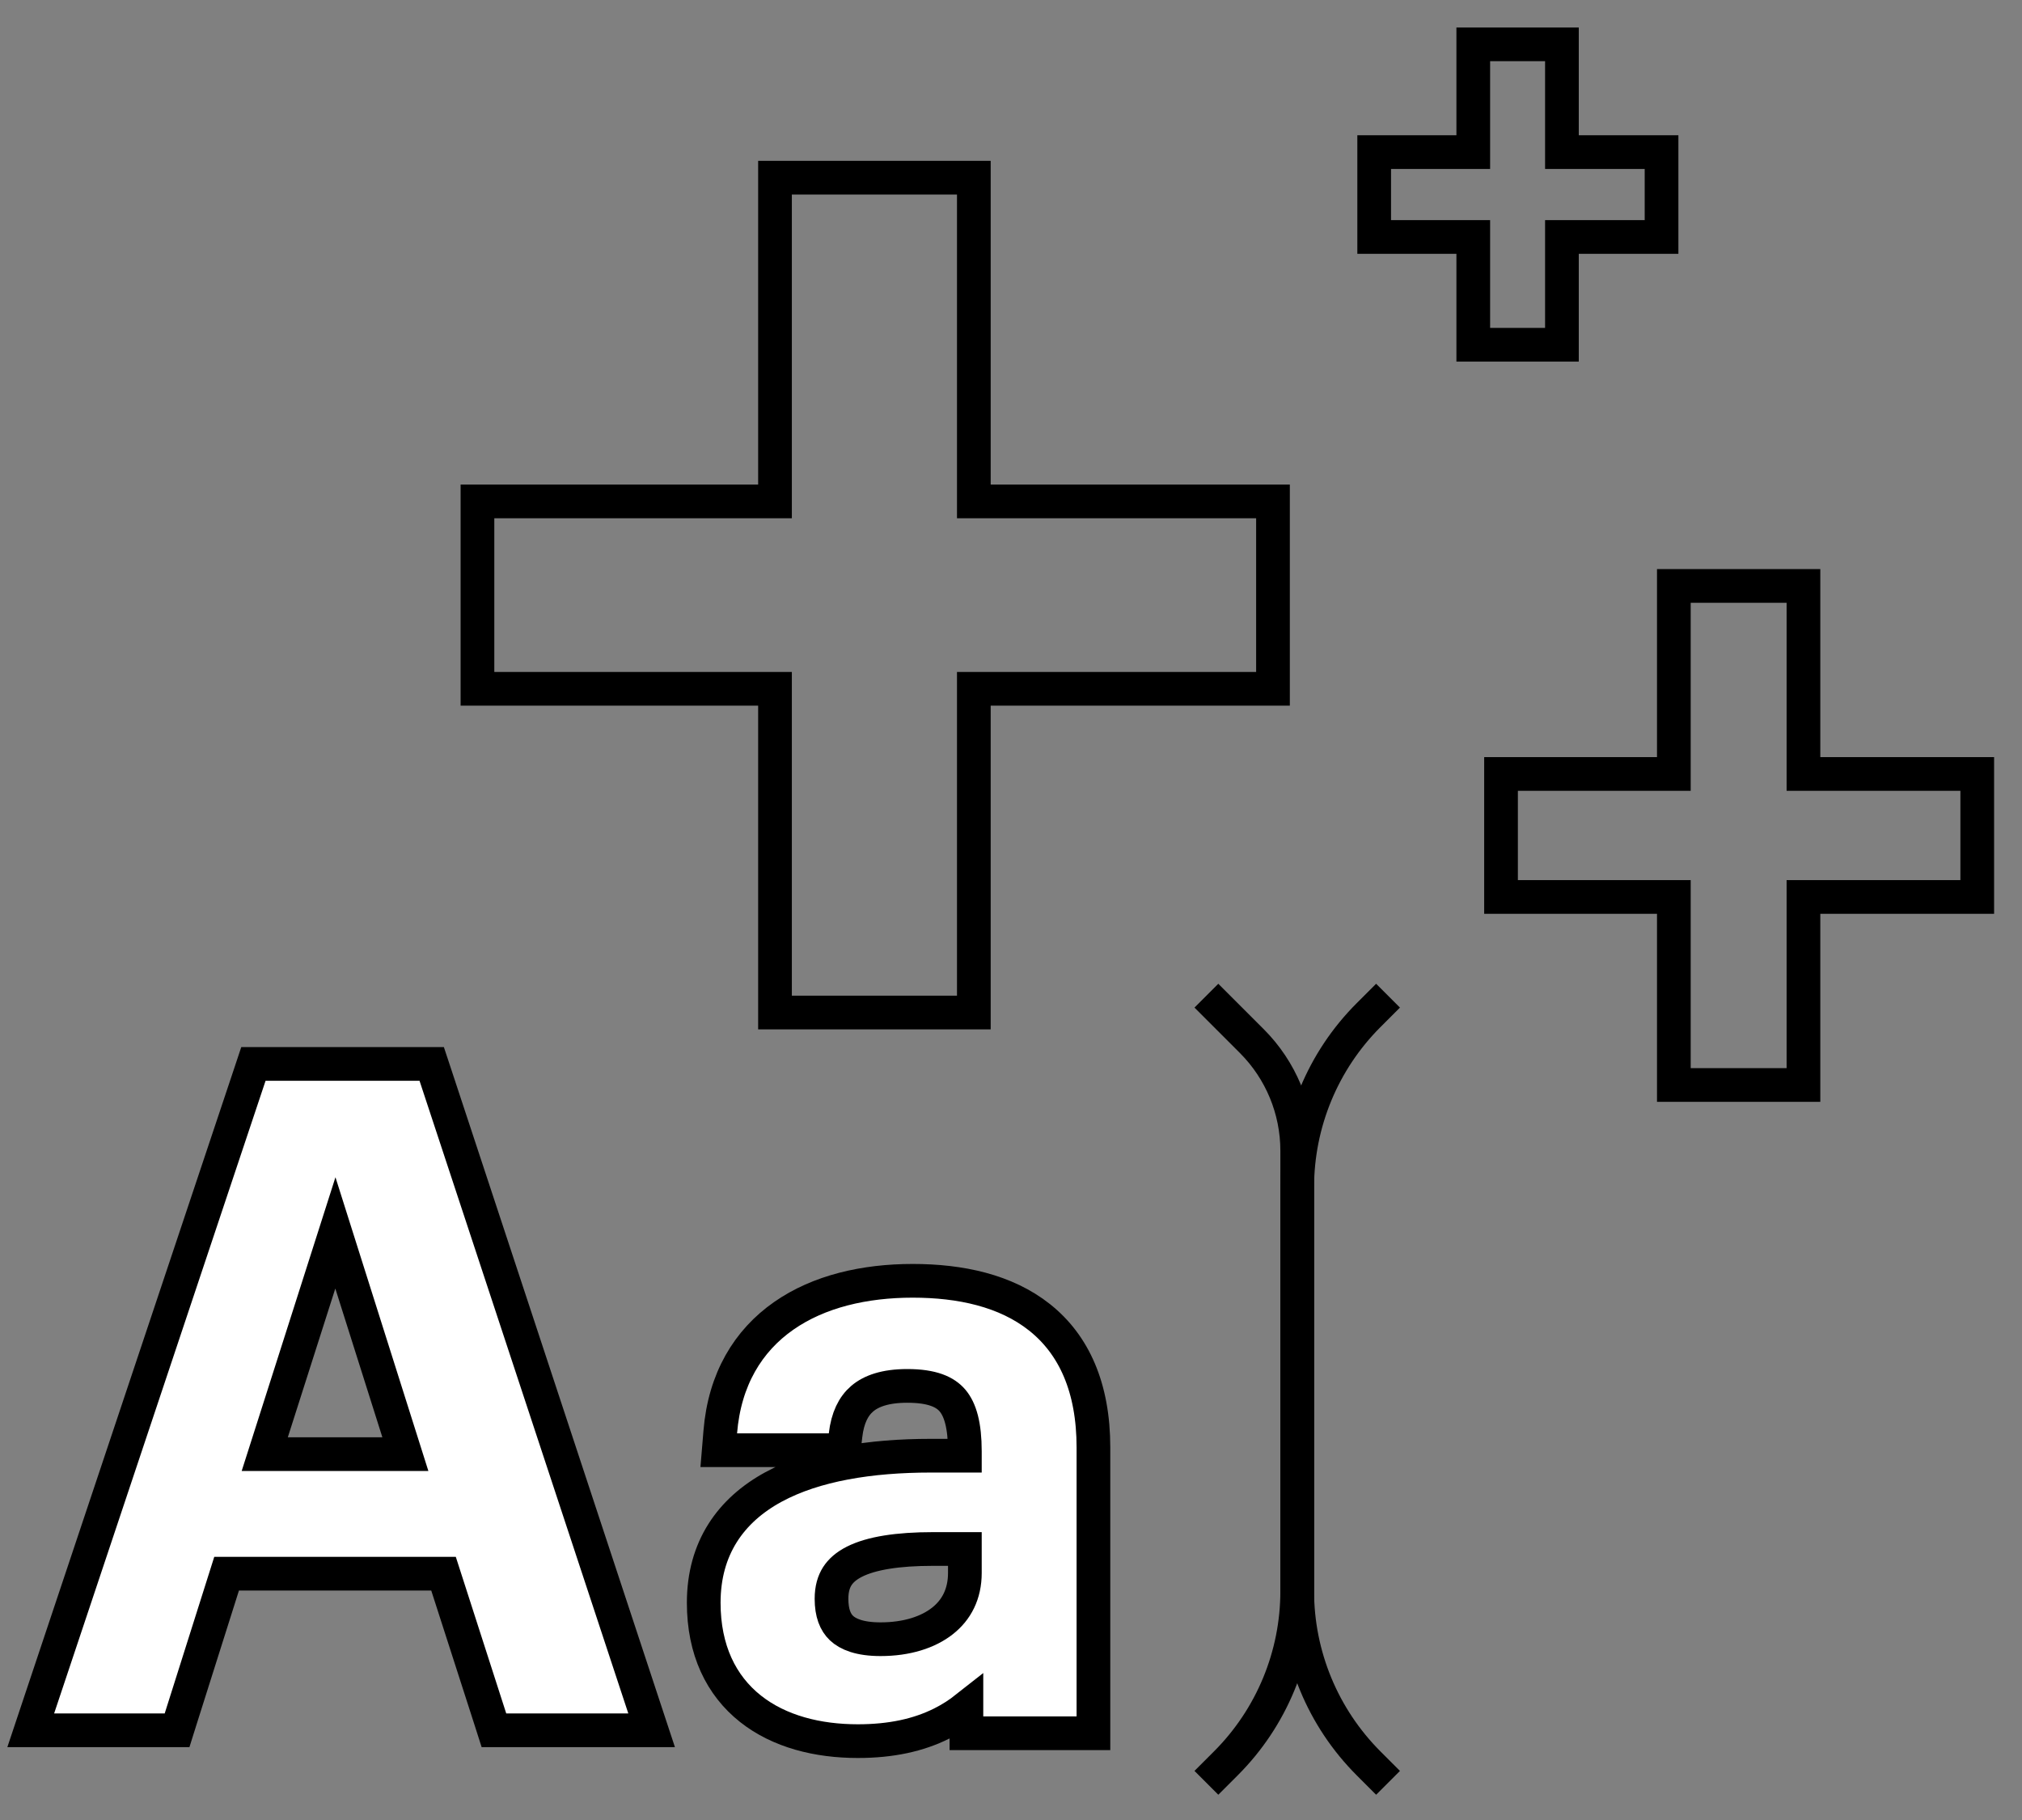 <svg width="60" height="54" viewBox="0 0 60 54" fill="none" xmlns="http://www.w3.org/2000/svg">
<rect x="0" y="0" width="60" height="54" fill="#808080" stroke="none"/>
<path d="M22.997 29.542V30.042H23.497H28.397H28.897V29.542V20.437H37.274H37.774V19.937V15.377V14.877H37.274H28.897V5.772V5.272H28.397H23.497H22.997V5.772V14.877H14.668H14.168V15.377V19.937V20.437H14.668H22.997V29.542Z" stroke="black"/>
<path d="M49.669 31.692V32.192H50.169H53.015H53.515V31.692V26.613H58.172H58.672V26.113V23.464V22.964H58.172H53.515V17.885V17.385H53.015H50.169H49.669V17.885V22.964H45.041H44.541V23.464V26.113V26.613H45.041H49.669V31.692Z" stroke="black"/>
<path d="M43.717 9.729V10.229H44.217H45.848H46.348V9.729V7.031H48.804H49.304V6.531V5.013V4.513H48.804H46.348V1.815V1.315H45.848H44.217H43.717V1.815V4.513H41.277H40.777V5.013V6.531V7.031H41.277H43.717V9.729Z" stroke="black"/>
<path d="M1.132 50.68L0.912 51.339H1.606H4.888H5.254L5.364 50.989L6.724 46.692H13.161L14.546 50.992L14.657 51.339H15.021H18.645H19.336L19.119 50.682L12.924 31.911L12.81 31.567H12.449H7.881H7.52L7.406 31.909L1.132 50.68ZM7.856 43.145L9.952 36.58L12.029 43.145H7.856Z" fill="white" stroke="black"/>
<path d="M28.631 43.191H27.618C25.839 43.191 24.182 43.45 22.952 44.119C21.687 44.807 20.882 45.931 20.882 47.554C20.882 48.956 21.398 50.009 22.27 50.7C23.125 51.377 24.266 51.66 25.454 51.66C26.447 51.66 27.259 51.48 27.941 51.139C28.21 51.005 28.454 50.847 28.677 50.671V50.927V51.427H29.177H31.946H32.446V50.927V42.947C32.446 41.168 31.868 39.896 30.846 39.085C29.846 38.291 28.5 38.002 27.083 38.002C25.657 38.002 24.301 38.312 23.257 39.041C22.196 39.781 21.5 40.926 21.373 42.487L21.328 43.028H21.871H24.593H25.039L25.09 42.585C25.15 42.066 25.326 41.721 25.584 41.5C25.846 41.276 26.263 41.12 26.92 41.12C27.672 41.12 28.051 41.304 28.264 41.554C28.493 41.824 28.631 42.285 28.631 43.063V43.191ZM26.129 48.636C25.504 48.636 25.16 48.484 24.971 48.307C24.788 48.134 24.674 47.861 24.674 47.437C24.674 47.144 24.741 46.931 24.844 46.768C24.949 46.604 25.111 46.459 25.354 46.336C25.856 46.083 26.637 45.959 27.688 45.959H28.631V46.669C28.631 47.297 28.38 47.769 27.966 48.094C27.54 48.43 26.908 48.636 26.129 48.636Z" fill="white" stroke="black"/>
<path d="M41.188 52.897L40.61 52.319C39.255 50.963 38.493 49.125 38.493 47.208V47.208V41.219V35.231V35.231C38.493 33.314 39.255 31.475 40.61 30.12L41.188 29.542" stroke="black"/>
<path d="M35.798 29.542L37.146 30.89V30.89C38.008 31.752 38.493 32.922 38.493 34.143L38.493 35.231L38.493 41.219L38.493 47.208V47.208C38.493 49.125 37.732 50.964 36.376 52.319L35.798 52.897" stroke="black"/>
</svg>
